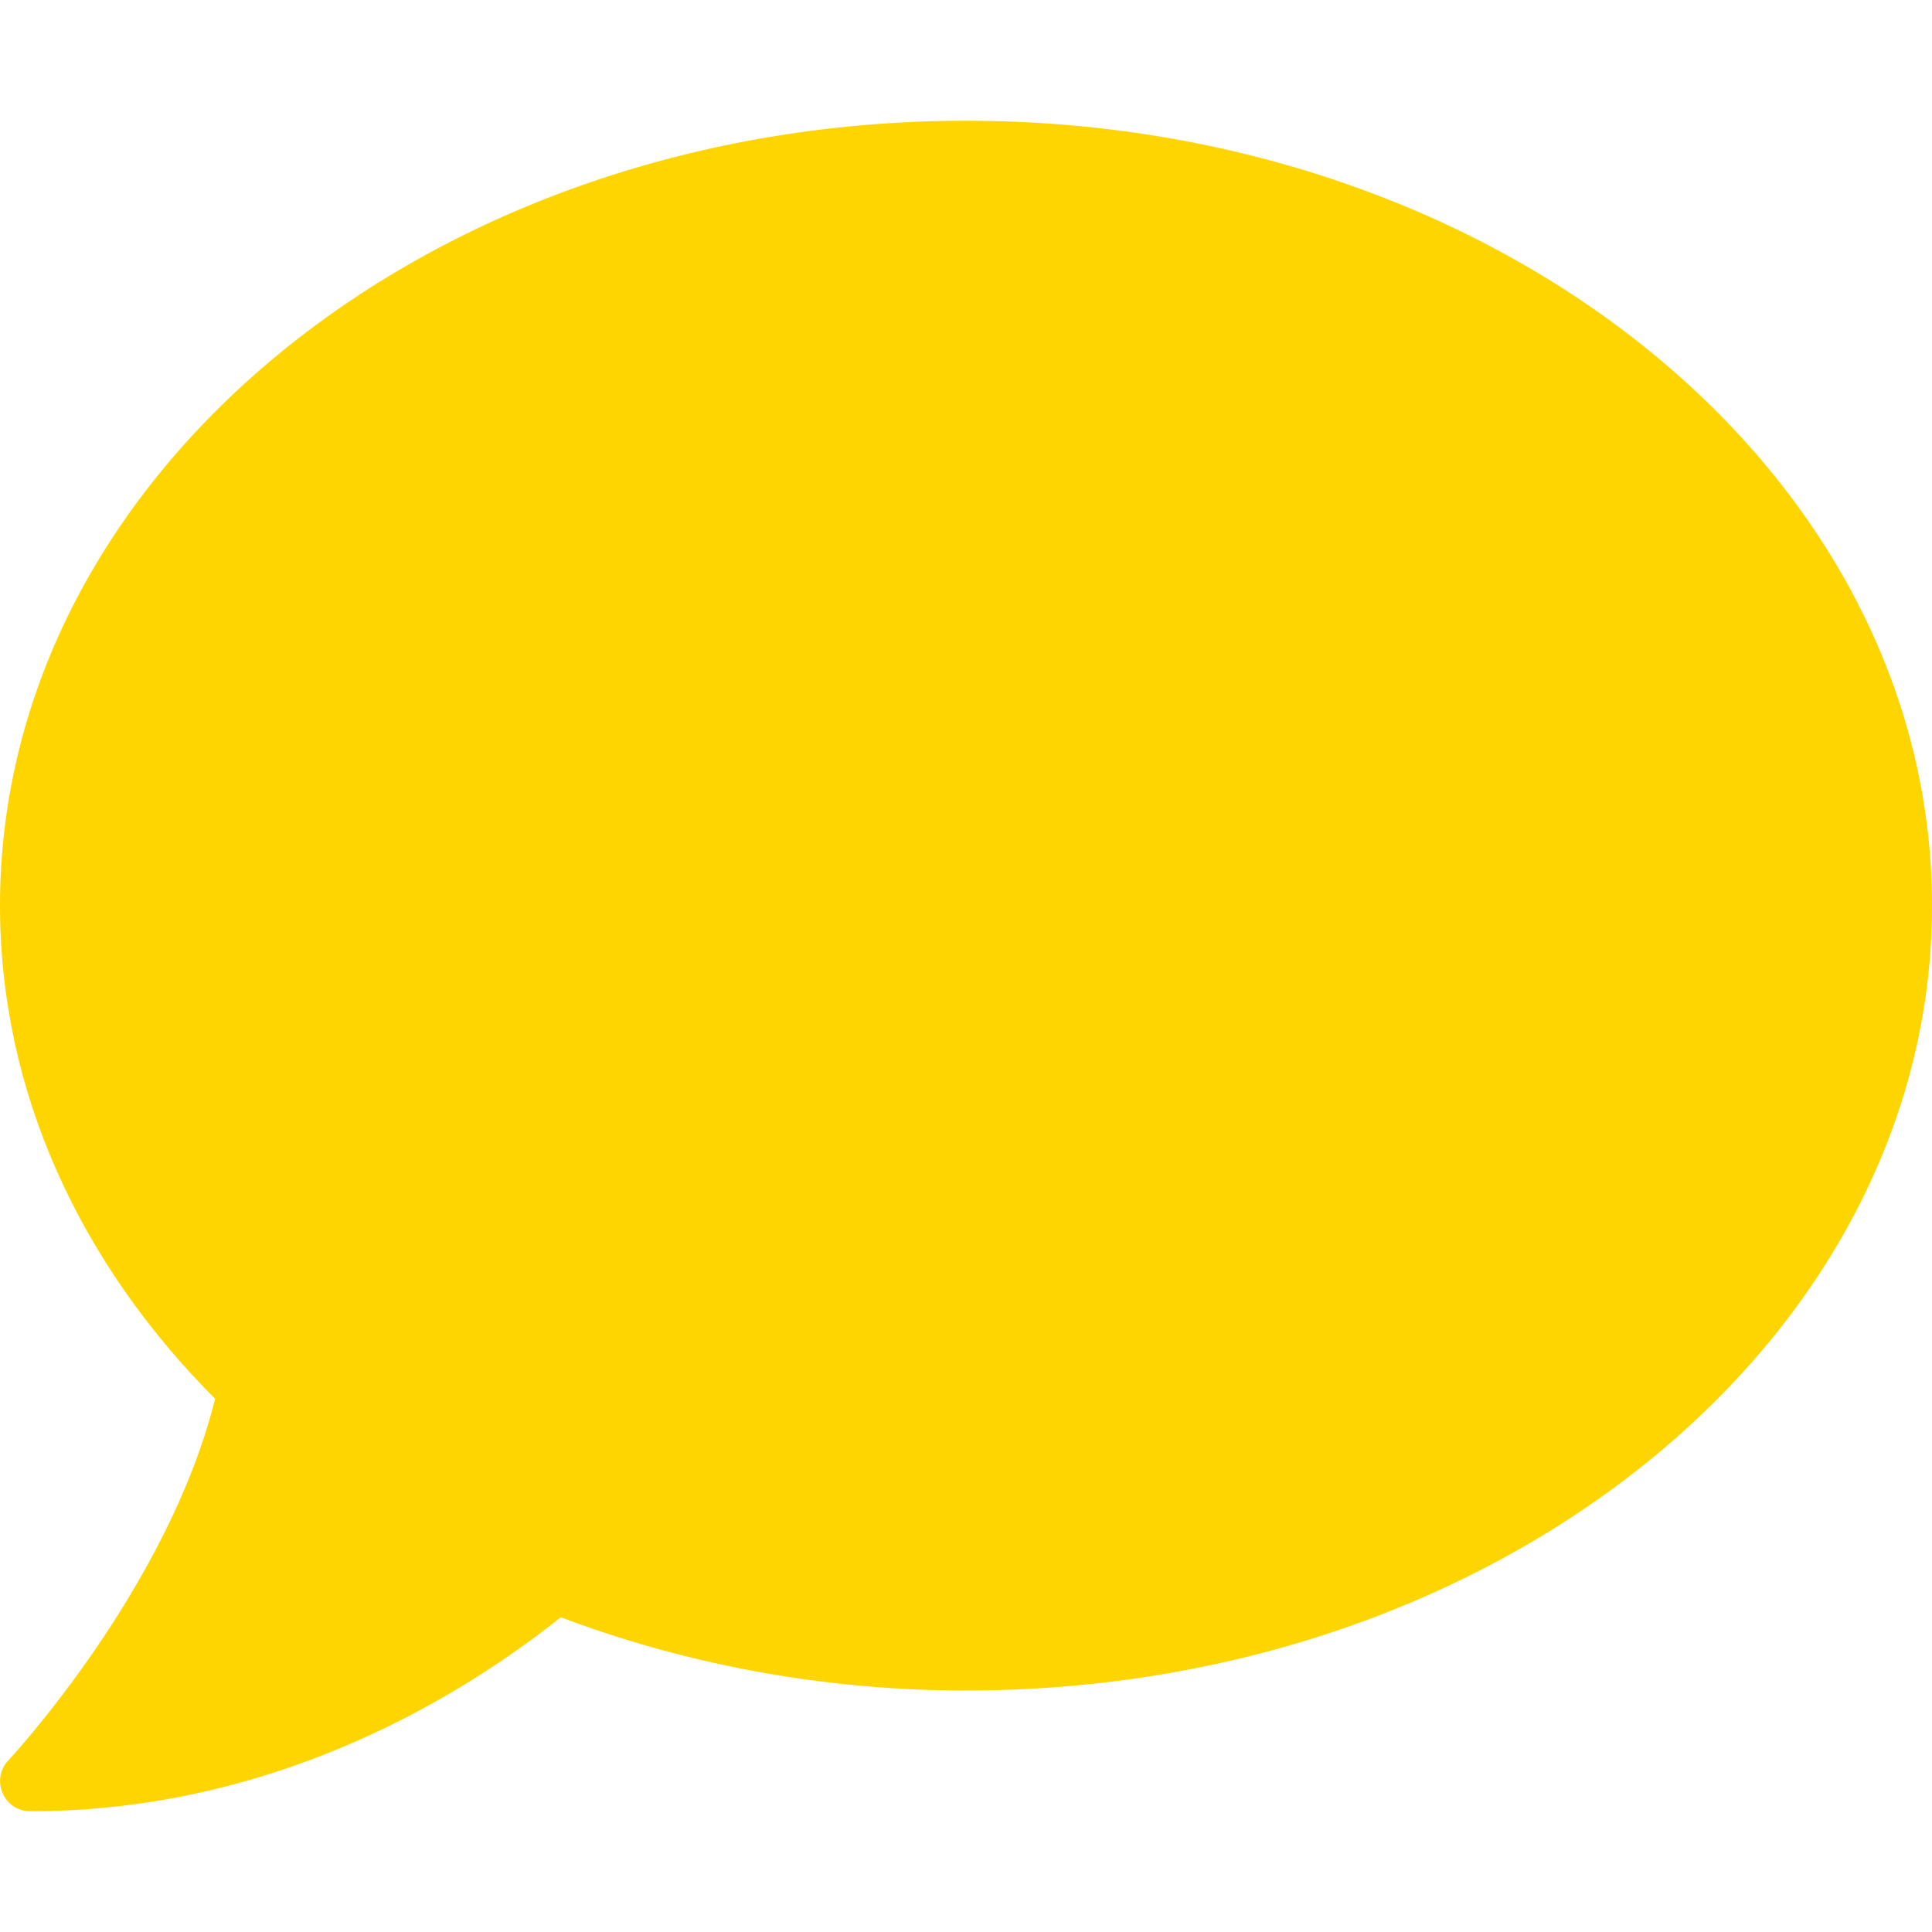 <svg width="12" height="12" viewBox="0 0 12 12" fill="none" xmlns="http://www.w3.org/2000/svg">
<path d="M6 0.75C2.686 0.75 0 2.932 0 5.625C0 6.787 0.502 7.852 1.336 8.688C1.043 9.87 0.063 10.922 0.052 10.934C0 10.988 -0.014 11.067 0.016 11.137C0.047 11.208 0.113 11.25 0.188 11.25C1.741 11.25 2.906 10.505 3.483 10.045C4.249 10.334 5.1 10.5 6 10.5C9.314 10.5 12 8.318 12 5.625C12 2.932 9.314 0.75 6 0.75Z" fill="#FFD500"/>
</svg>
